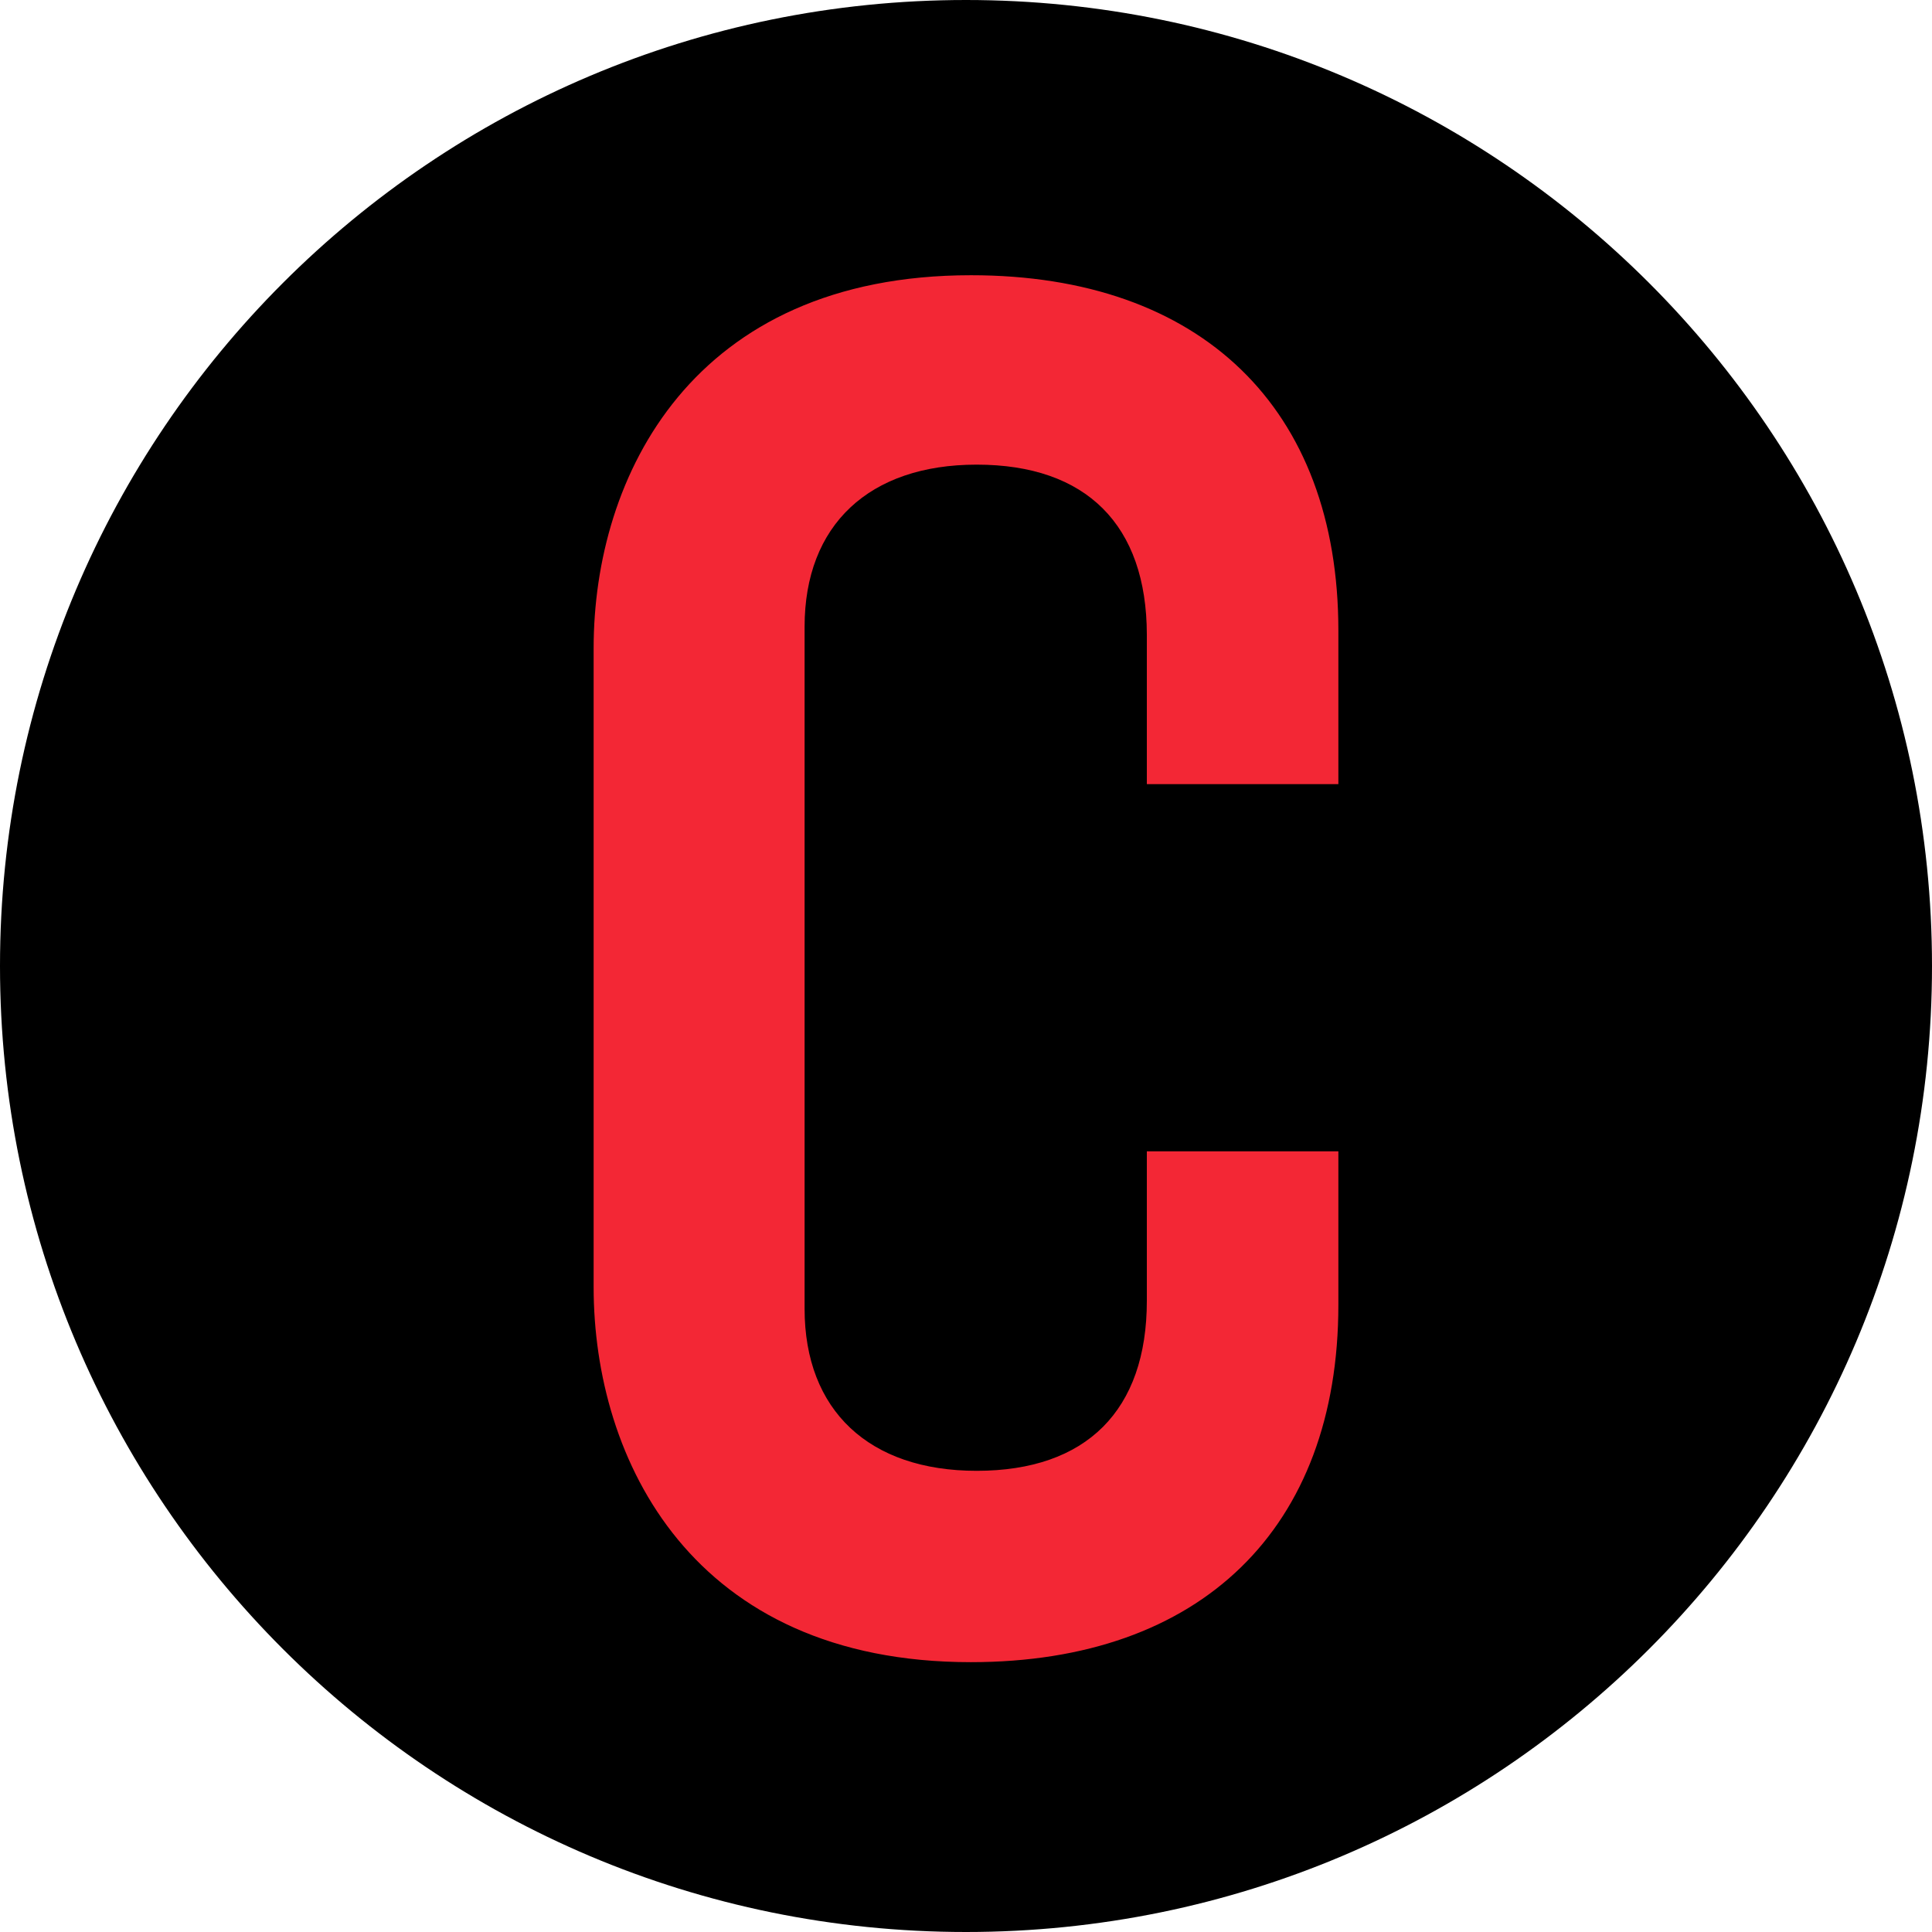<svg width="358" height="358" viewBox="0 0 358 358" fill="none" xmlns="http://www.w3.org/2000/svg">
	<style>
		#favicon-C-bg {
			fill: #000000;
		}
		@media (prefers-color-scheme: dark) {
			#favicon-C-bg { fill: #ffffff !important; }
		}
	</style>
	<g>
		<path id="favicon-C-bg" fill-rule="evenodd" clip-rule="evenodd" d="M179 358C277.859 358 358 277.859 358 179C358 80.141 277.859 0 179 0C80.141 0 0 80.141 0 179C0 277.859 80.141 358 179 358Z" fill="black"/>
		<path d="M110 120.115V238.492C110 270.548 128.303 308 179.9 308C222.527 308 248 283.239 248 241.763V213.338H212.51V241.043C212.51 261.356 201.312 272.543 180.98 272.543C161.01 272.543 149.092 261.323 149.092 242.516V116.125C149.092 97.317 161.01 86.098 180.98 86.098C201.312 86.098 212.477 97.284 212.51 117.597V145.302H248V116.845C248 75.631 222.561 51 179.934 51C128.303 51 110 88.224 110 120.115Z" fill="#F32735"/>
	</g>
</svg>
